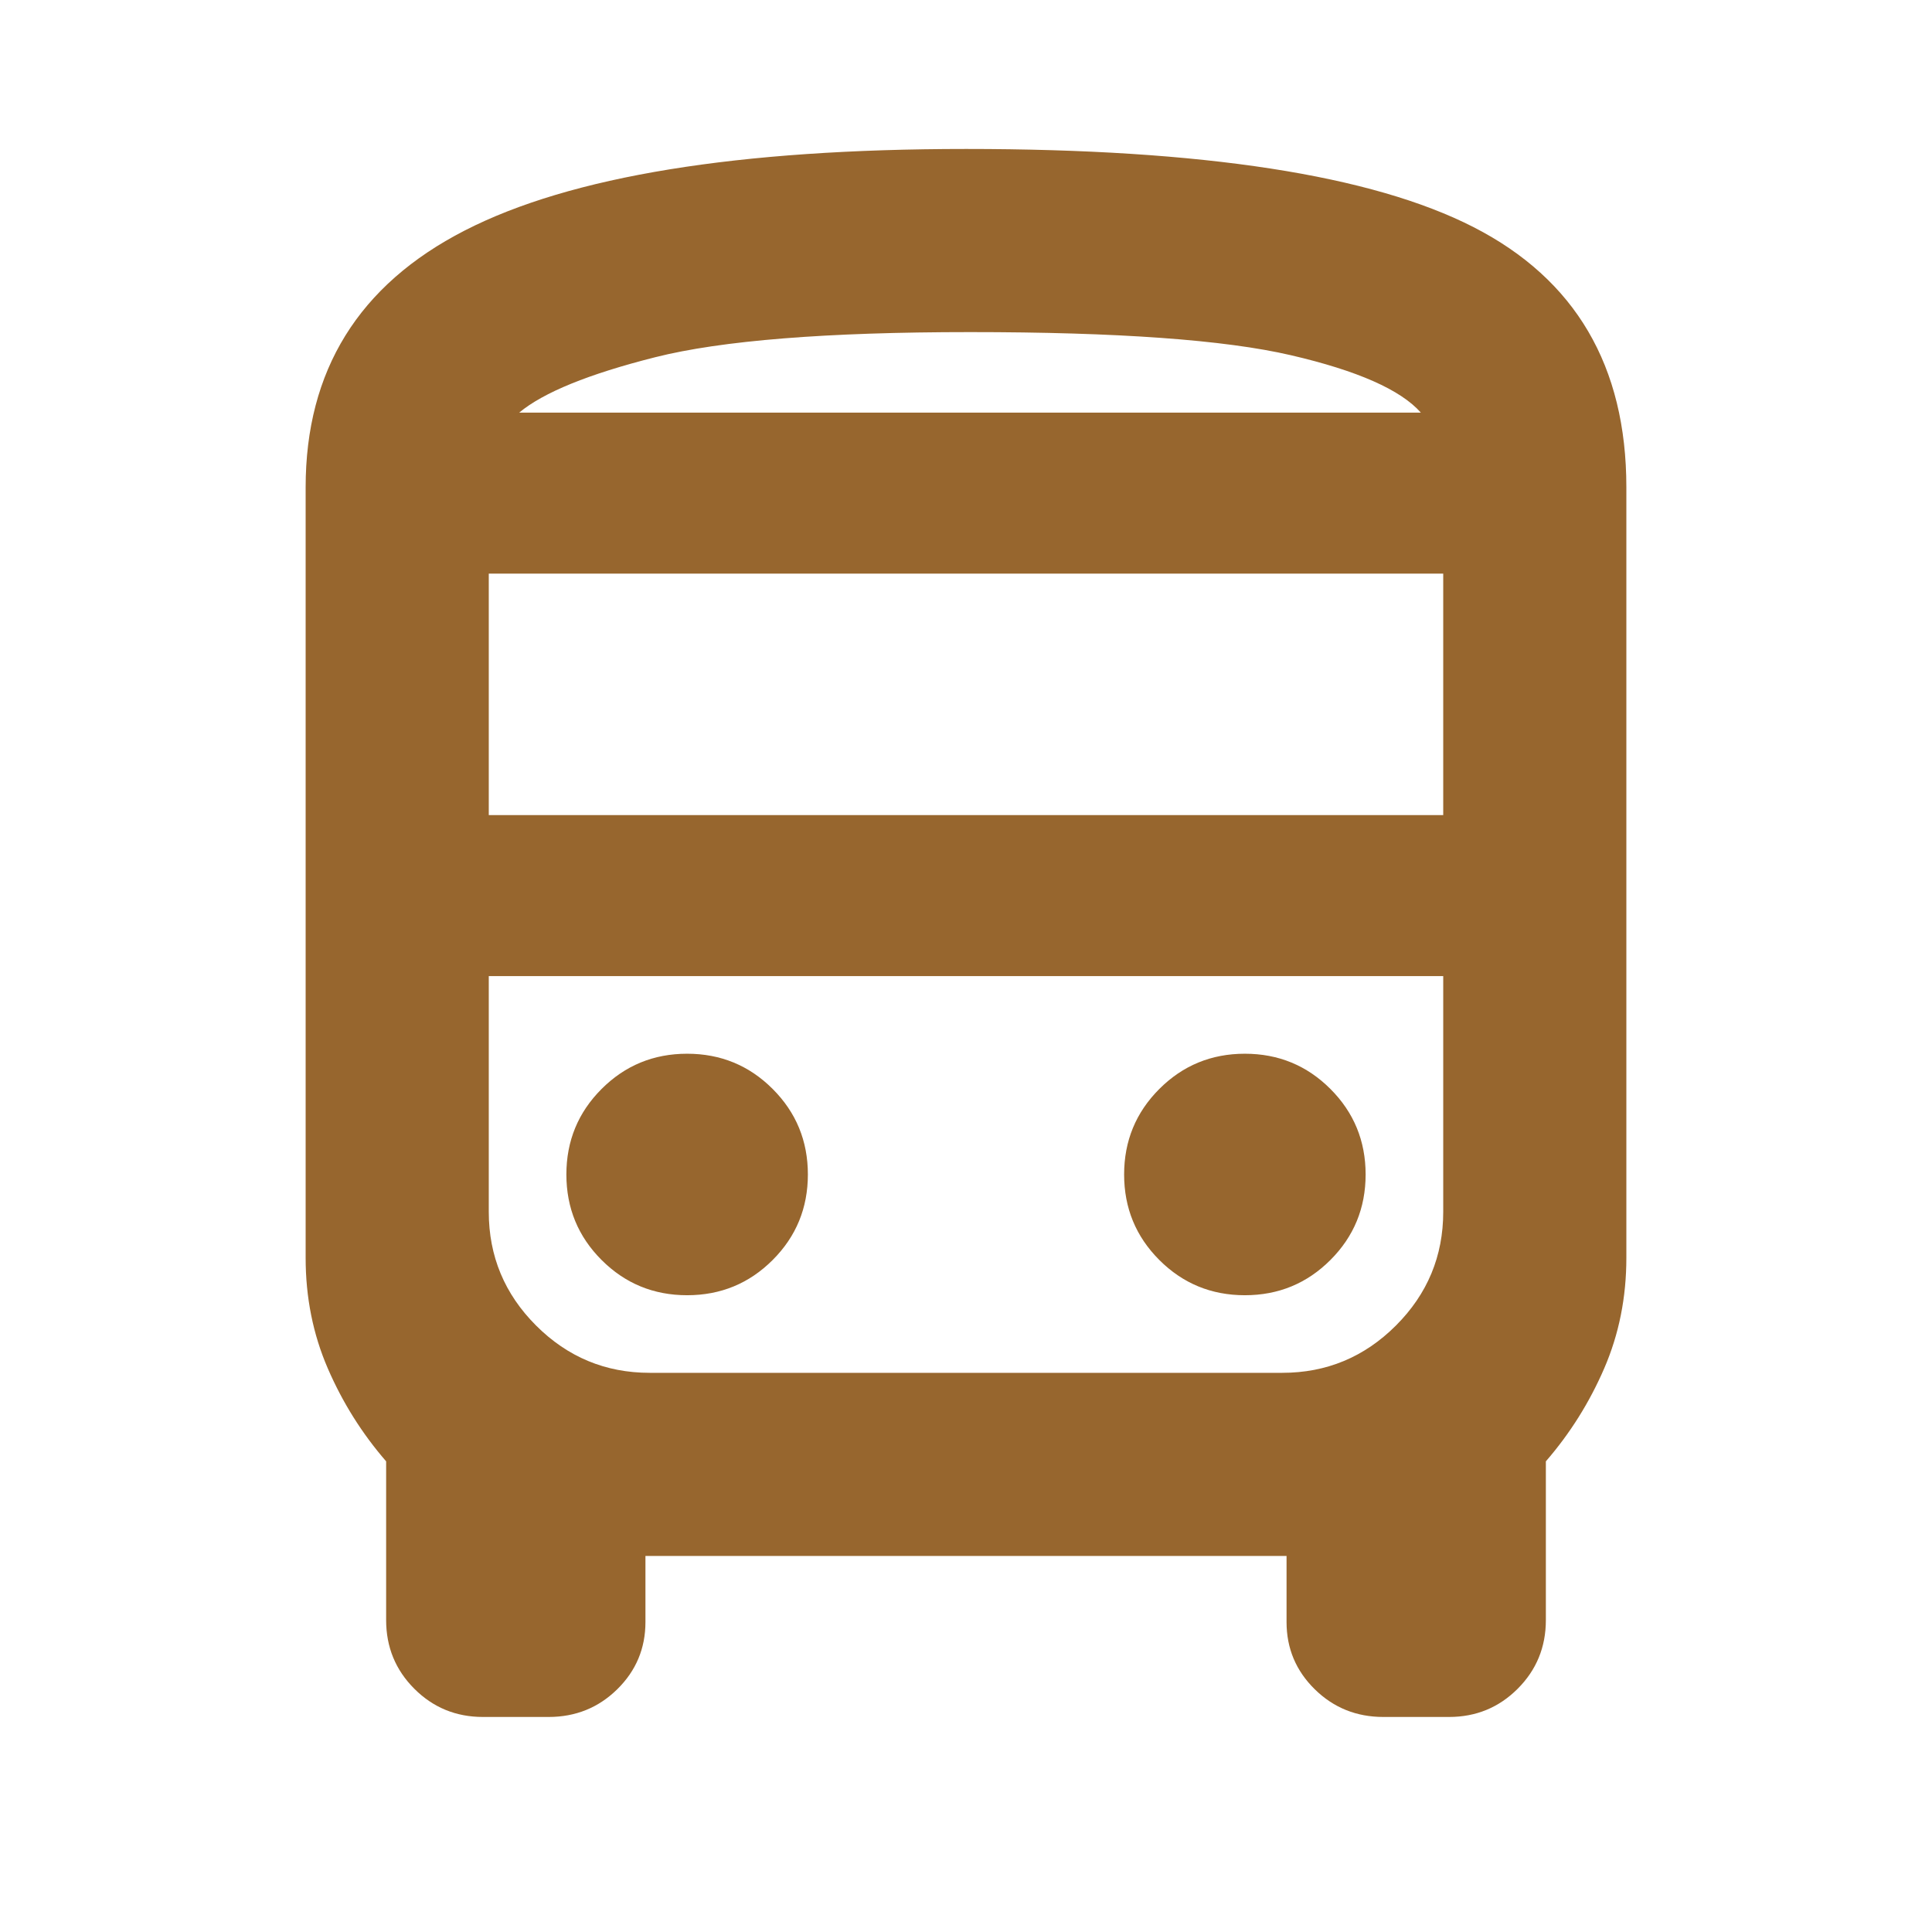 <svg xmlns="http://www.w3.org/2000/svg" height="24px" viewBox="0 -960 960 960" width="24px" fill="#97662E"><path d="M240-106.85q-20.11 0-34.12-14.01-14.01-14.01-14.01-34.12v-78.89q-18-20.76-29-46.2-11-25.43-11-54.91v-382.87q0-87.06 79.03-127.6 79.03-40.53 249.2-40.53 176.32 0 252.17 38.88 75.86 38.88 75.86 129.25v382.87q0 29.48-11 54.91-11 25.44-29 46.2v78.89q0 20.11-14.01 34.12-14.01 14.01-34.12 14.01h-32.59q-20.11 0-34.12-13.77-14.01-13.77-14.01-33.4v-32.83H320.72v32.83q0 19.63-14.01 33.4t-34.12 13.77H240Zm242-648.13h224-448 224Zm155.13 280H242.87h474.26-80Zm-394.26-80h474.26v-120H242.87v120Zm98.56 238.57q25 0 42.5-17.5t17.5-42.5q0-25-17.5-42.5t-42.5-17.5q-25 0-42.5 17.5t-17.5 42.5q0 25 17.5 42.5t42.5 17.5Zm277.14 0q25 0 42.5-17.5t17.5-42.5q0-25-17.5-42.5t-42.5-17.5q-25 0-42.5 17.5t-17.5 42.5q0 25 17.5 42.5t42.5 17.5ZM258-754.98h448q-15-17-64.5-28.5T482-794.98q-107 0-156.5 12.5t-67.5 27.5Zm64.87 477.13h314.26q33 0 56.5-23.5t23.5-56.5v-117.13H242.87v117.13q0 33 23.5 56.5t56.5 23.5Z"/></svg>